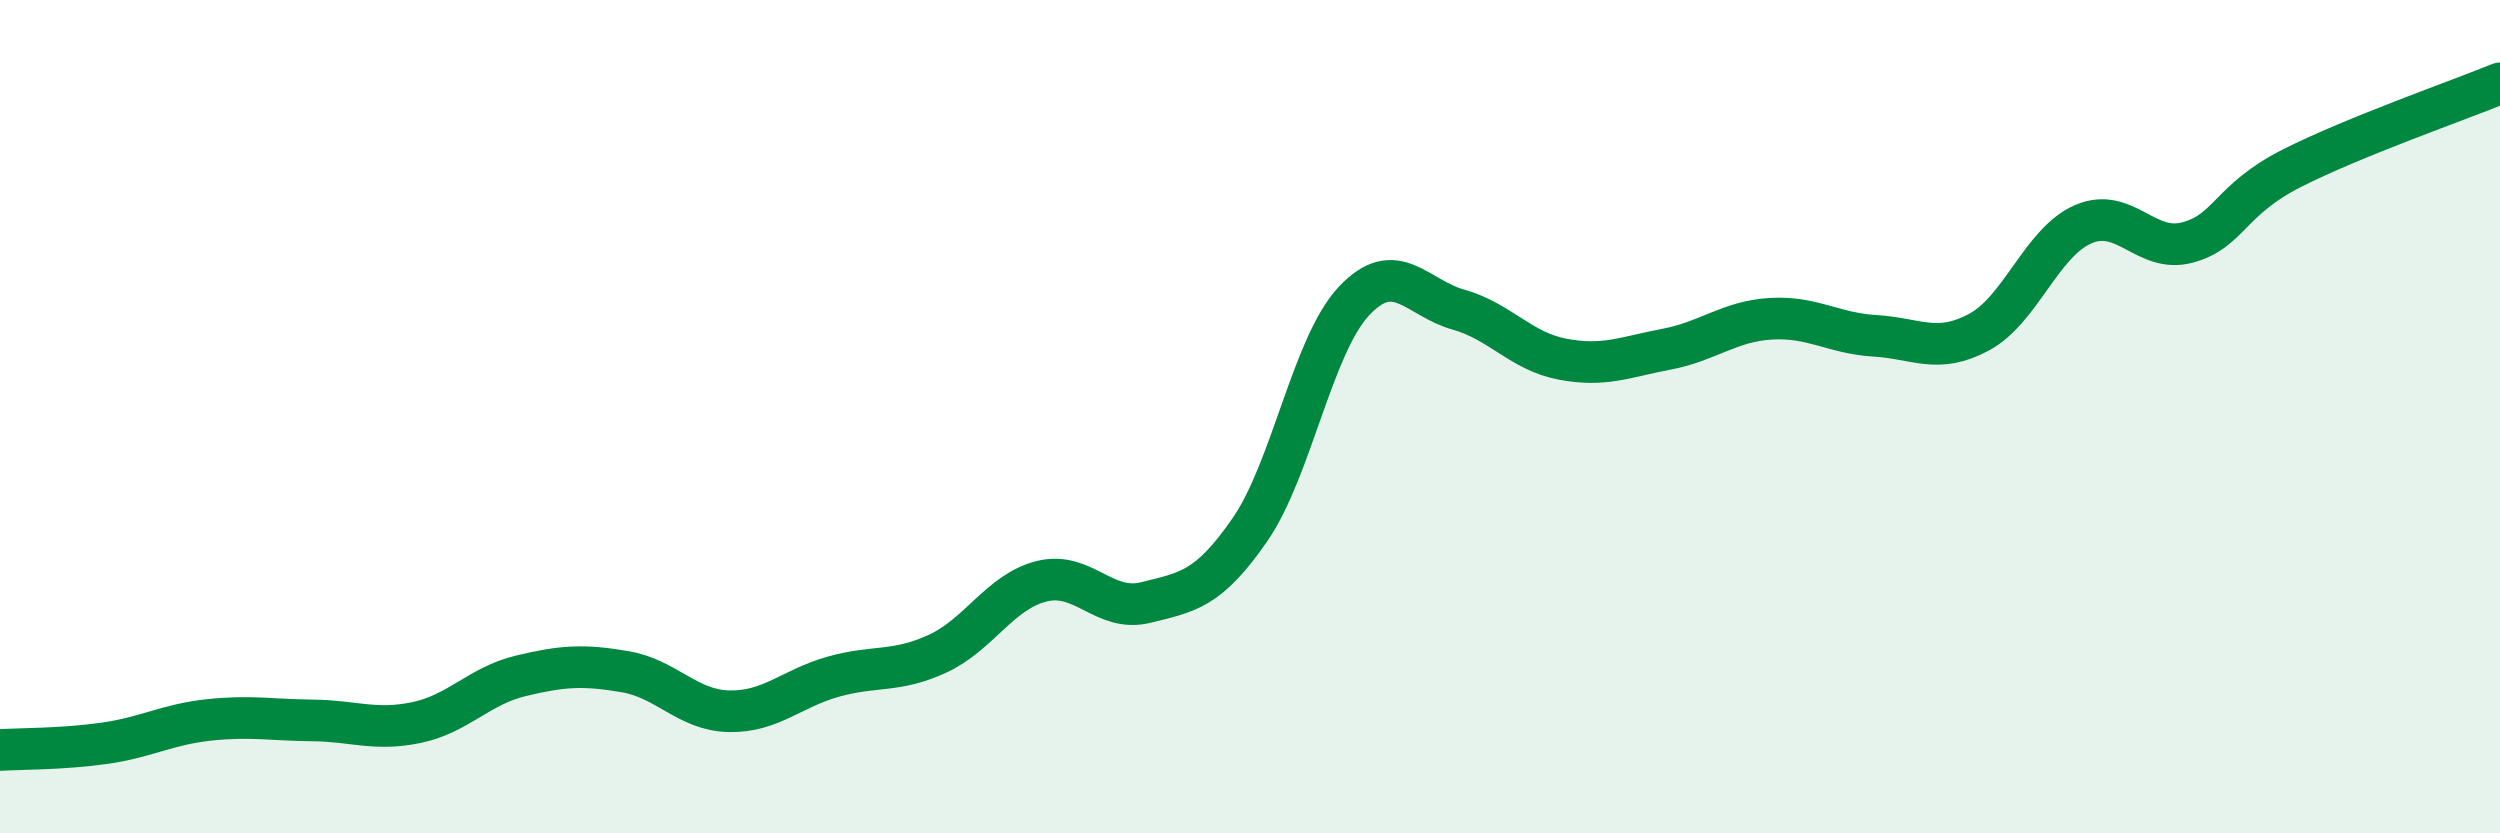 
    <svg width="60" height="20" viewBox="0 0 60 20" xmlns="http://www.w3.org/2000/svg">
      <path
        d="M 0,18 C 0.5,17.97 1.5,17.98 2.5,17.84 C 3.5,17.7 4,17.39 5,17.28 C 6,17.17 6.5,17.28 7.5,17.29 C 8.5,17.3 9,17.55 10,17.34 C 11,17.13 11.5,16.46 12.5,16.22 C 13.5,15.98 14,15.95 15,16.12 C 16,16.29 16.5,17.05 17.5,17.07 C 18.5,17.09 19,16.52 20,16.24 C 21,15.96 21.5,16.15 22.5,15.69 C 23.5,15.23 24,14.2 25,13.95 C 26,13.7 26.5,14.71 27.5,14.46 C 28.5,14.21 29,14.16 30,12.71 C 31,11.26 31.5,8.28 32.5,7.22 C 33.5,6.16 34,7.15 35,7.43 C 36,7.71 36.5,8.43 37.5,8.62 C 38.5,8.81 39,8.57 40,8.38 C 41,8.19 41.5,7.71 42.5,7.65 C 43.5,7.59 44,8 45,8.06 C 46,8.12 46.5,8.51 47.5,7.97 C 48.5,7.43 49,5.81 50,5.38 C 51,4.95 51.5,6.09 52.5,5.82 C 53.5,5.55 53.5,4.8 55,4.04 C 56.5,3.28 59,2.41 60,2L60 20L0 20Z"
        fill="#008740"
        opacity="0.1"
        stroke-linecap="round"
        stroke-linejoin="round"
      />
      <path
        d="M 0,18 C 0.5,17.97 1.5,17.98 2.5,17.84 C 3.5,17.7 4,17.39 5,17.28 C 6,17.17 6.5,17.28 7.5,17.29 C 8.5,17.3 9,17.55 10,17.34 C 11,17.13 11.5,16.46 12.5,16.22 C 13.5,15.98 14,15.95 15,16.12 C 16,16.29 16.5,17.05 17.5,17.07 C 18.5,17.09 19,16.52 20,16.24 C 21,15.96 21.5,16.15 22.5,15.69 C 23.5,15.23 24,14.2 25,13.95 C 26,13.7 26.5,14.71 27.5,14.46 C 28.5,14.21 29,14.16 30,12.71 C 31,11.26 31.5,8.28 32.5,7.22 C 33.5,6.16 34,7.15 35,7.43 C 36,7.71 36.5,8.43 37.5,8.62 C 38.5,8.81 39,8.57 40,8.38 C 41,8.19 41.5,7.71 42.5,7.65 C 43.5,7.59 44,8 45,8.06 C 46,8.12 46.5,8.51 47.5,7.97 C 48.5,7.43 49,5.81 50,5.38 C 51,4.95 51.5,6.09 52.5,5.82 C 53.5,5.55 53.5,4.8 55,4.04 C 56.5,3.28 59,2.41 60,2"
        stroke="#008740"
        stroke-width="1"
        fill="none"
        stroke-linecap="round"
        stroke-linejoin="round"
      />
    </svg>
  